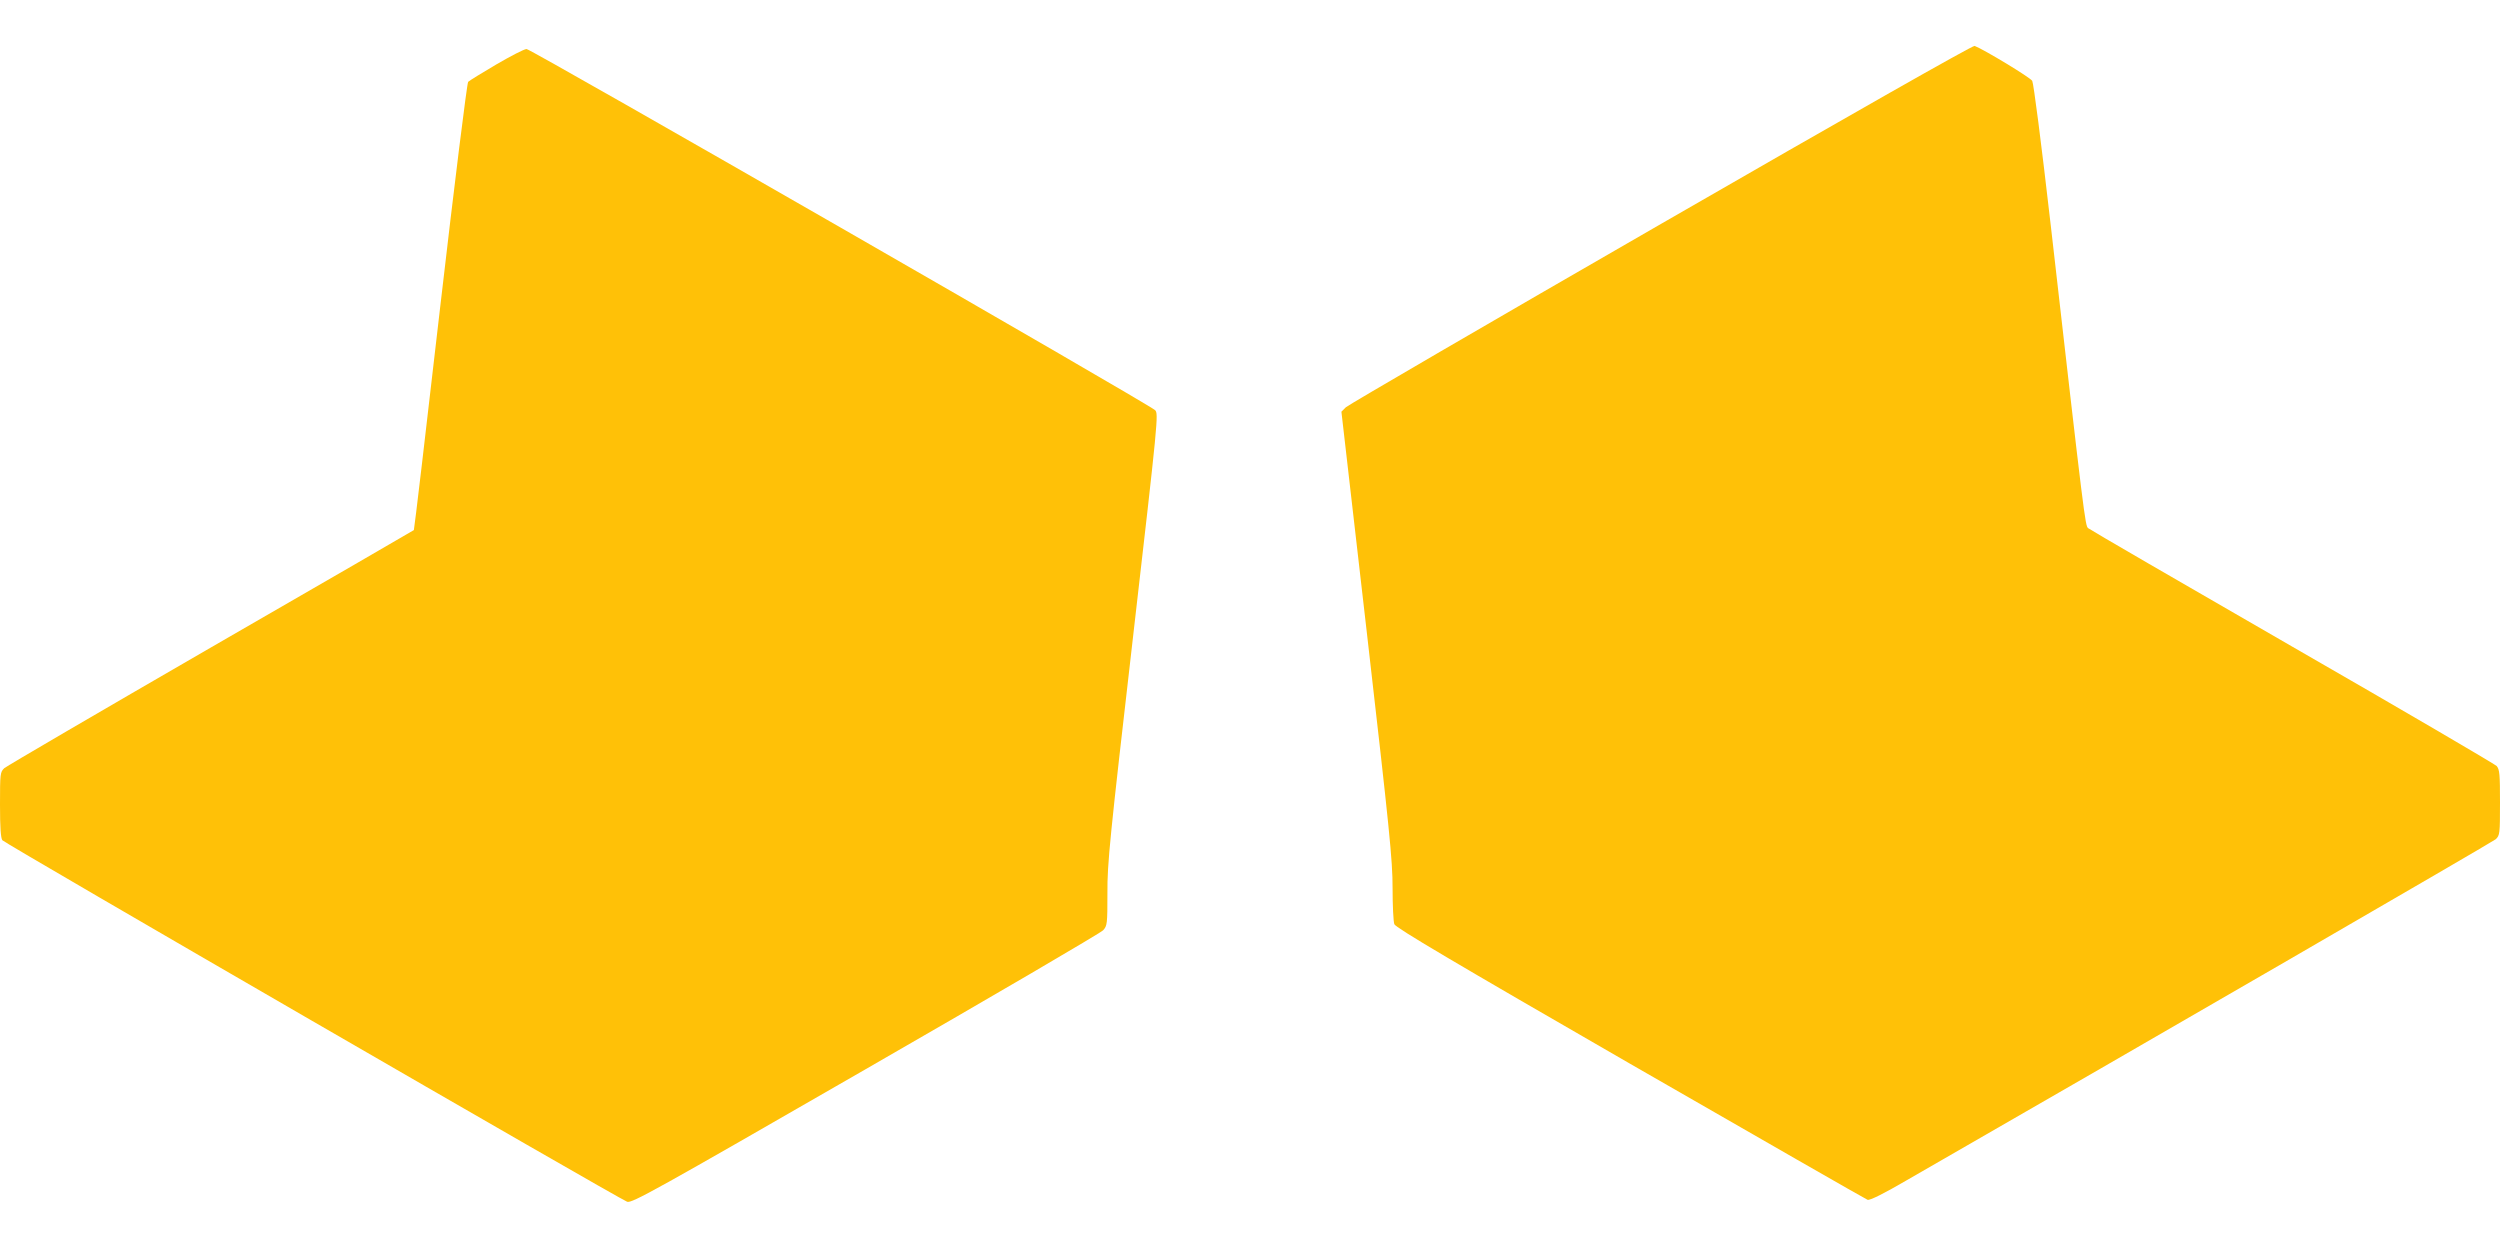 <?xml version="1.0" standalone="no"?>
<!DOCTYPE svg PUBLIC "-//W3C//DTD SVG 20010904//EN"
 "http://www.w3.org/TR/2001/REC-SVG-20010904/DTD/svg10.dtd">
<svg version="1.0" xmlns="http://www.w3.org/2000/svg"
 width="1280pt" height="640pt" viewBox="0 0 1280 640"
 preserveAspectRatio="xMidYMid meet">
<g transform="translate(0,640) scale(0.1,-0.1)"
fill="#ffc107" stroke="none">
<path d="M8505 5254 c-875 -504 -1601 -927 -1614 -939 l-23 -23 131 -1138
c116 -1010 131 -1157 131 -1301 0 -89 4 -172 9 -185 7 -18 299 -191 1208 -715
659 -379 1206 -693 1215 -696 11 -4 82 31 195 97 1251 719 3003 1734 3021
1749 21 20 22 27 22 188 0 145 -2 169 -17 187 -10 10 -481 286 -1048 612 -566
326 -1036 599 -1044 606 -15 14 -19 43 -191 1549 -50 435 -88 728 -95 741 -11
18 -248 161 -295 179 -10 3 -642 -356 -1605 -911z"/>
<path d="M2541 6070 c-73 -43 -138 -83 -144 -89 -6 -6 -70 -521 -143 -1151
-72 -627 -133 -1142 -135 -1144 -2 -2 -470 -273 -1039 -601 -569 -329 -1045
-607 -1058 -618 -21 -20 -22 -27 -22 -187 0 -118 4 -171 12 -182 13 -17 3152
-1833 3199 -1851 23 -9 140 56 1220 678 657 378 1204 698 1217 712 21 23 22
32 22 191 -1 151 12 278 131 1310 129 1119 131 1144 113 1162 -35 33 -3197
1850 -3218 1849 -12 0 -81 -36 -155 -79z"/>
</g>
</svg>
